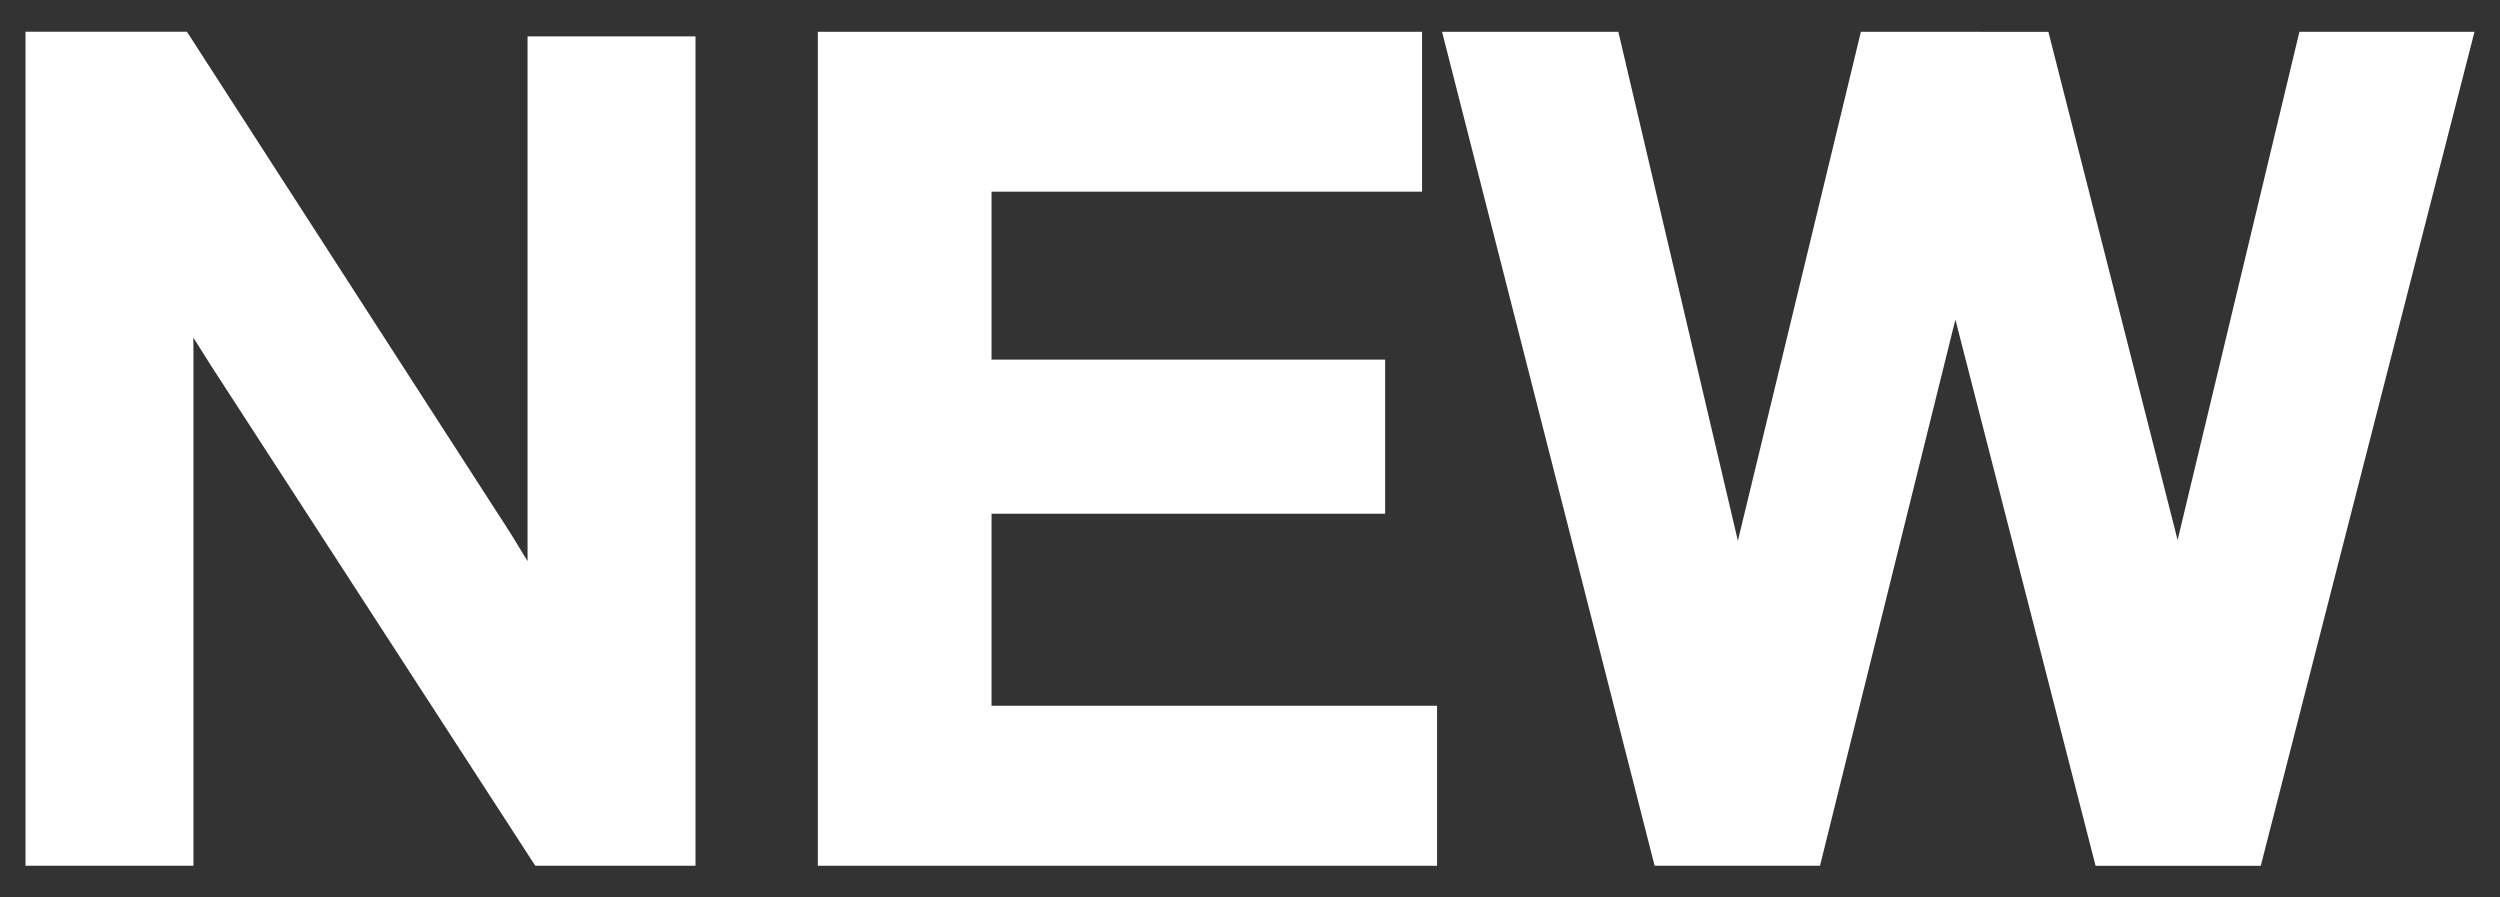 <?xml version="1.0" encoding="utf-8"?>
<!-- Generator: Adobe Illustrator 23.0.1, SVG Export Plug-In . SVG Version: 6.00 Build 0)  -->
<svg version="1.1" id="レイヤー_1" xmlns="http://www.w3.org/2000/svg" xmlns:xlink="http://www.w3.org/1999/xlink" x="0px"
	 y="0px" viewBox="0 0 39 14" style="enable-background:new 0 0 39 14;" xml:space="preserve">
<rect x="0" y="0" width="39" height="14" fill="#333333" stroke="none"/>
<style type="text/css">
	.st0{fill:#FFFFFF;}
</style>
<g>
	<path class="st0" d="M8.23,8.539c0,0.072,0,0.144,0,0.215C8.07,8.487,7.917,8.24,7.781,8.035l-4.865-7.54H0.398v13.01h2.62V5.622
		c0-0.104,0-0.224-0.001-0.354c0.084,0.135,0.173,0.277,0.27,0.429l5.063,7.808h2.5V0.568H8.23V8.539z"/>
	<polygon class="st0" points="15.468,8.014 21.608,8.014 21.608,5.61 15.468,5.61 15.468,2.99 22.184,2.99 22.184,0.496 
		12.758,0.496 12.758,13.506 22.418,13.506 22.418,11.01 15.468,11.01 	"/>
	<path class="st0" d="M35.871,0.496l-1.891,7.89c-0.003,0.013-0.006,0.026-0.009,0.04c-0.004-0.016-0.007-0.03-0.011-0.044
		l-2.005-7.885L29.03,0.496l-1.919,7.94l-1.865-7.94h-2.75l3.316,13.01h2.58l2.112-8.52c0,0,0,0,0-0.001l2.187,8.521h2.577
		l3.334-13.01C38.602,0.496,35.871,0.496,35.871,0.496z"/>
</g>
</svg>
